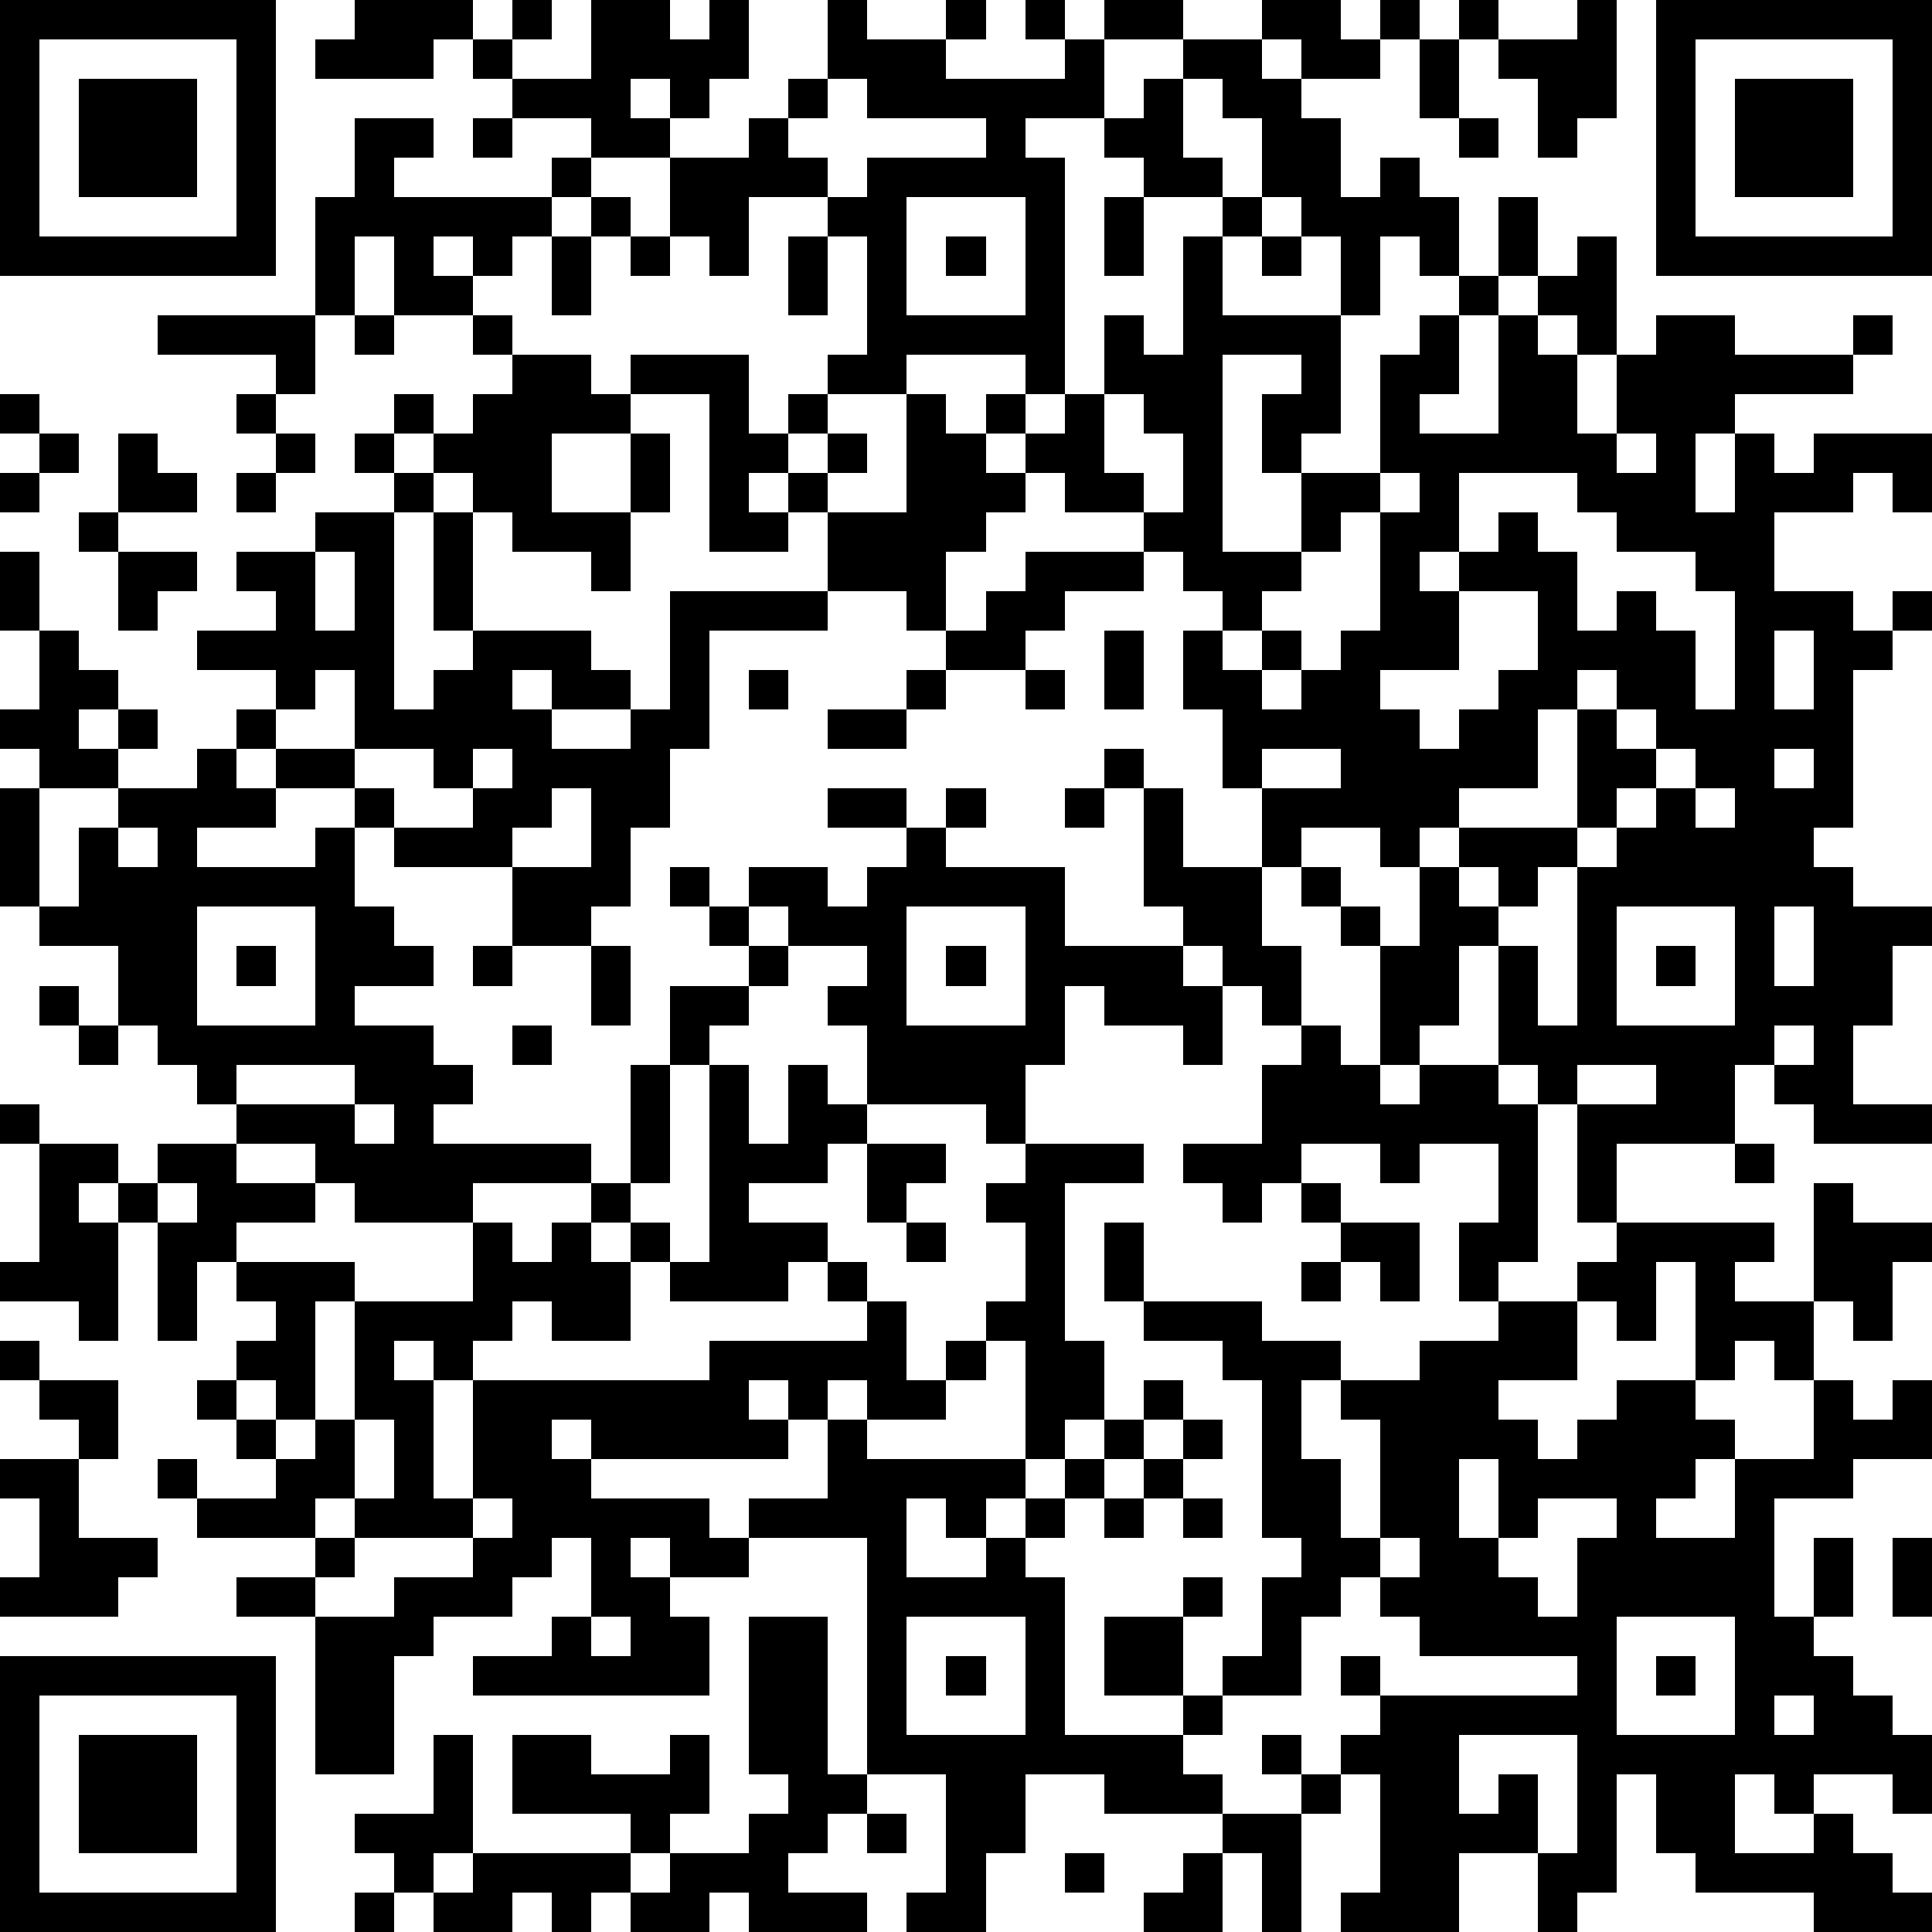 <?xml version="1.0" standalone="yes"?><svg version="1.1" xmlns="http://www.w3.org/2000/svg" xmlns:xlink="http://www.w3.org/1999/xlink" xmlns:ev="http://www.w3.org/2001/xml-events" width="196" height="196" shape-rendering="crispEdges"><path d="M0 0h7v7h-7zM9 0h3v1h-1v1h-3v-1h1zM13 0h1v1h-1zM15 0h2v1h1v-1h1v2h-1v1h-1v-1h-1v1h1v1h-2v-1h-2v-1h-1v-1h1v1h2zM21 0h1v1h2v-1h1v1h-1v1h3v-1h-1v-1h1v1h1v-1h2v1h-2v2h-2v1h1v6h-1v-1h-3v1h-2v-1h1v-3h-1v-1h-2v2h-1v-1h-1v-2h2v-1h1v-1h1zM32 0h2v1h1v-1h1v1h-1v1h-2v-1h-1zM37 0h1v1h-1zM40 0h1v3h-1v1h-1v-2h-1v-1h2zM42 0h7v7h-7zM1 1v5h5v-5zM30 1h2v1h1v1h1v2h1v-1h1v1h1v2h-1v-1h-1v2h-1v-2h-1v-1h-1v-2h-1v-1h-1zM36 1h1v2h-1zM43 1v5h5v-5zM2 2h3v3h-3zM21 2v1h-1v1h1v1h1v-1h3v-1h-3v-1zM29 2h1v2h1v1h-2v-1h-1v-1h1zM44 2h3v3h-3zM9 3h2v1h-1v1h4v-1h1v1h-1v1h-1v1h-1v-1h-1v1h1v1h-2v-2h-1v2h-1v-3h1zM12 3h1v1h-1zM37 3h1v1h-1zM15 5h1v1h-1zM23 5v3h3v-3zM28 5h1v2h-1zM31 5h1v1h-1zM38 5h1v2h-1zM14 6h1v2h-1zM16 6h1v1h-1zM20 6h1v2h-1zM24 6h1v1h-1zM30 6h1v2h3v3h-1v1h-1v-2h1v-1h-2v5h2v-2h2v-3h1v-1h1v-1h1v1h-1v2h-1v1h2v-3h1v-1h1v-1h1v3h-1v-1h-1v1h1v2h1v-2h1v-1h2v1h3v-1h1v1h-1v1h-3v1h-1v2h1v-2h1v1h1v-1h3v2h-1v-1h-1v1h-2v2h2v1h1v-1h1v1h-1v1h-1v4h-1v1h1v1h2v1h-1v2h-1v2h2v1h-3v-1h-1v-1h-1v2h-3v2h-1v-3h-1v-1h-1v-3h-1v2h-1v1h-1v-3h-1v-1h-1v-1h-1v-2h-1v-2h-1v-2h1v-1h-1v-1h-1v-1h-2v-1h-1v-1h-1v-1h1v1h1v-1h1v-2h1v1h1zM32 6h1v1h-1zM4 8h4v2h-1v-1h-3zM9 8h1v1h-1zM12 8h1v1h-1zM13 9h2v1h1v-1h3v2h1v-1h1v1h-1v1h-1v1h1v-1h1v-1h1v1h-1v1h-1v1h-2v-4h-2v1h-2v2h2v-2h1v2h-1v2h-1v-1h-2v-1h-1v-1h-1v-1h-1v-1h1v1h1v-1h1zM0 10h1v1h-1zM6 10h1v1h-1zM23 10h1v1h1v1h1v1h-1v1h-1v2h-1v-1h-2v-2h2zM28 10v2h1v1h1v-2h-1v-1zM1 11h1v1h-1zM3 11h1v1h1v1h-2zM7 11h1v1h-1zM9 11h1v1h-1zM41 11v1h1v-1zM0 12h1v1h-1zM6 12h1v1h-1zM10 12h1v1h-1zM35 12v1h-1v1h-1v1h-1v1h-1v1h1v-1h1v1h-1v1h1v-1h1v-1h1v-3h1v-1zM37 12v2h-1v1h1v-1h1v-1h1v1h1v2h1v-1h1v1h1v2h1v-3h-1v-1h-2v-1h-1v-1zM2 13h1v1h-1zM8 13h2v5h1v-1h1v-1h-1v-3h1v3h3v1h1v1h-2v-1h-1v1h1v1h2v-1h1v-3h4v1h-3v3h-1v2h-1v2h-1v1h-2v-2h-3v-1h-1v-1h-2v-1h-1v-1h1v-1h-2v-1h2v-1h-1v-1h2zM0 14h1v2h-1zM3 14h2v1h-1v1h-1zM8 14v2h1v-2zM26 14h3v1h-2v1h-1v1h-2v-1h1v-1h1zM37 15v2h-2v1h1v1h1v-1h1v-1h1v-2zM1 16h1v1h1v1h-1v1h1v-1h1v1h-1v1h-2v-1h-1v-1h1zM28 16h1v2h-1zM45 16v2h1v-2zM8 17v1h-1v1h2v-2zM19 17h1v1h-1zM23 17h1v1h-1zM26 17h1v1h-1zM40 17v1h-1v2h-2v1h-1v1h-1v-1h-2v1h1v1h1v1h1v-2h1v-1h3v-3h1v-1zM21 18h2v1h-2zM41 18v1h1v-1zM5 19h1v1h1v1h-2v1h3v-1h1v2h1v1h1v1h-2v1h2v1h1v1h-1v1h4v1h-3v1h-3v-1h-1v-1h-2v-1h-1v-1h-1v-1h-1v-2h-2v-1h-1v-3h1v3h1v-2h1v-1h2zM9 19v1h1v1h2v-1h-1v-1zM12 19v1h1v-1zM28 19h1v1h-1zM32 19v1h2v-1zM42 19v1h-1v1h-1v1h-1v1h-1v-1h-1v1h1v1h1v2h1v-4h1v-1h1v-1h1v-1zM45 19v1h1v-1zM14 20v1h-1v1h2v-2zM21 20h2v1h-2zM24 20h1v1h-1zM27 20h1v1h-1zM29 20h1v2h2v2h1v2h-1v-1h-1v-1h-1v-1h-1zM43 20v1h1v-1zM3 21v1h1v-1zM23 21h1v1h3v2h3v1h1v2h-1v-1h-2v-1h-1v2h-1v2h-1v-1h-3v-2h-1v-1h1v-1h-2v-1h-1v-1h2v1h1v-1h1zM17 22h1v1h-1zM5 23v3h3v-3zM18 23h1v1h-1zM23 23v3h3v-3zM41 23v3h3v-3zM45 23v2h1v-2zM6 24h1v1h-1zM12 24h1v1h-1zM15 24h1v2h-1zM19 24h1v1h-1zM24 24h1v1h-1zM42 24h1v1h-1zM1 25h1v1h-1zM17 25h2v1h-1v1h-1zM2 26h1v1h-1zM13 26h1v1h-1zM33 26h1v1h1v1h1v-1h2v1h1v4h-1v1h-1v-2h1v-2h-2v1h-1v-1h-2v1h-1v1h-1v-1h-1v-1h2v-2h1zM45 26v1h1v-1zM6 27v1h3v-1zM16 27h1v3h-1zM18 27h1v2h1v-2h1v1h1v1h-1v1h-2v1h2v1h-1v1h-3v-1h-1v-1h-1v-1h1v1h1v1h1zM40 27v1h2v-1zM0 28h1v1h-1zM9 28v1h1v-1zM1 29h2v1h-1v1h1v-1h1v-1h2v1h2v1h-2v1h-1v2h-1v-3h-1v3h-1v-1h-2v-1h1zM22 29h2v1h-1v1h-1zM26 29h3v1h-2v4h1v2h-1v1h-1v-3h-1v-1h1v-2h-1v-1h1zM44 29h1v1h-1zM4 30v1h1v-1zM33 30h1v1h-1zM46 30h1v1h2v1h-1v2h-1v-1h-1zM12 31h1v1h1v-1h1v1h1v2h-2v-1h-1v1h-1v1h-1v-1h-1v1h1v3h1v-3h6v-1h4v-1h-1v-1h1v1h1v2h1v-1h1v1h-1v1h-2v-1h-1v1h-1v-1h-1v1h1v1h-5v-1h-1v1h1v1h3v1h1v-1h2v-2h1v1h4v1h-1v1h-1v-1h-1v2h2v-1h1v-1h1v-1h1v-1h1v-1h1v1h-1v1h-1v1h-1v1h-1v1h1v4h3v-1h-2v-2h2v-1h1v1h-1v2h1v-1h1v-2h1v-1h-1v-4h-1v-1h-2v-1h-1v-2h1v2h3v1h2v1h-1v2h1v2h1v-3h-1v-1h2v-1h2v-1h2v-1h1v-1h4v1h-1v1h2v2h-1v-1h-1v1h-1v-3h-1v2h-1v-1h-1v2h-2v1h1v1h1v-1h1v-1h2v1h1v1h-1v1h-1v1h2v-2h2v-2h1v1h1v-1h1v2h-2v1h-2v3h1v-2h1v2h-1v1h1v1h1v1h1v2h-1v-1h-2v1h-1v-1h-1v2h2v-1h1v1h1v1h1v1h-3v-1h-3v-1h-1v-2h-1v3h-1v1h-1v-2h-2v2h-3v-1h1v-3h-1v-1h1v-1h-1v-1h1v1h5v-1h-4v-1h-1v-1h-1v1h-1v2h-2v1h-1v1h1v1h-3v-1h-2v2h-1v2h-2v-1h1v-3h-2v-6h-3v1h-2v-1h-1v1h1v1h1v2h-6v-1h2v-1h1v-2h-1v1h-1v1h-2v1h-1v3h-2v-4h-2v-1h2v-1h-3v-1h-1v-1h1v1h2v-1h-1v-1h-1v-1h1v-1h1v-1h-1v-1h3v1h-1v3h-1v-1h-1v1h1v1h1v-1h1v-3h3zM23 31h1v1h-1zM34 31h2v2h-1v-1h-1zM33 32h1v1h-1zM0 34h1v1h-1zM1 35h2v2h-1v-1h-1zM9 36v2h-1v1h1v-1h1v-2zM30 36h1v1h-1zM0 37h2v2h2v1h-1v1h-3v-1h1v-2h-1zM29 37h1v1h-1zM37 37v2h1v-2zM12 38v1h-3v1h-1v1h2v-1h2v-1h1v-1zM28 38h1v1h-1zM30 38h1v1h-1zM39 38v1h-1v1h1v1h1v-2h1v-1zM35 39v1h1v-1zM48 39h1v2h-1zM15 41v1h1v-1zM19 41h2v4h1v1h-1v1h-1v1h2v1h-3v-1h-1v1h-2v-1h-1v1h-1v-1h-1v1h-2v-1h-1v-1h-1v-1h2v-2h1v3h-1v1h1v-1h4v-1h-3v-2h2v1h2v-1h1v2h-1v1h-1v1h1v-1h2v-1h1v-1h-1zM23 41v3h3v-3zM41 41v3h3v-3zM0 42h7v7h-7zM24 42h1v1h-1zM42 42h1v1h-1zM1 43v5h5v-5zM45 43v1h1v-1zM2 44h3v3h-3zM32 44h1v1h-1zM37 44v2h1v-1h1v2h1v-3zM33 45h1v1h-1zM22 46h1v1h-1zM31 46h2v3h-1v-2h-1zM27 47h1v1h-1zM30 47h1v2h-2v-1h1zM9 48h1v1h-1z" style="fill:#000" transform="translate(0,0) scale(4)"/></svg>